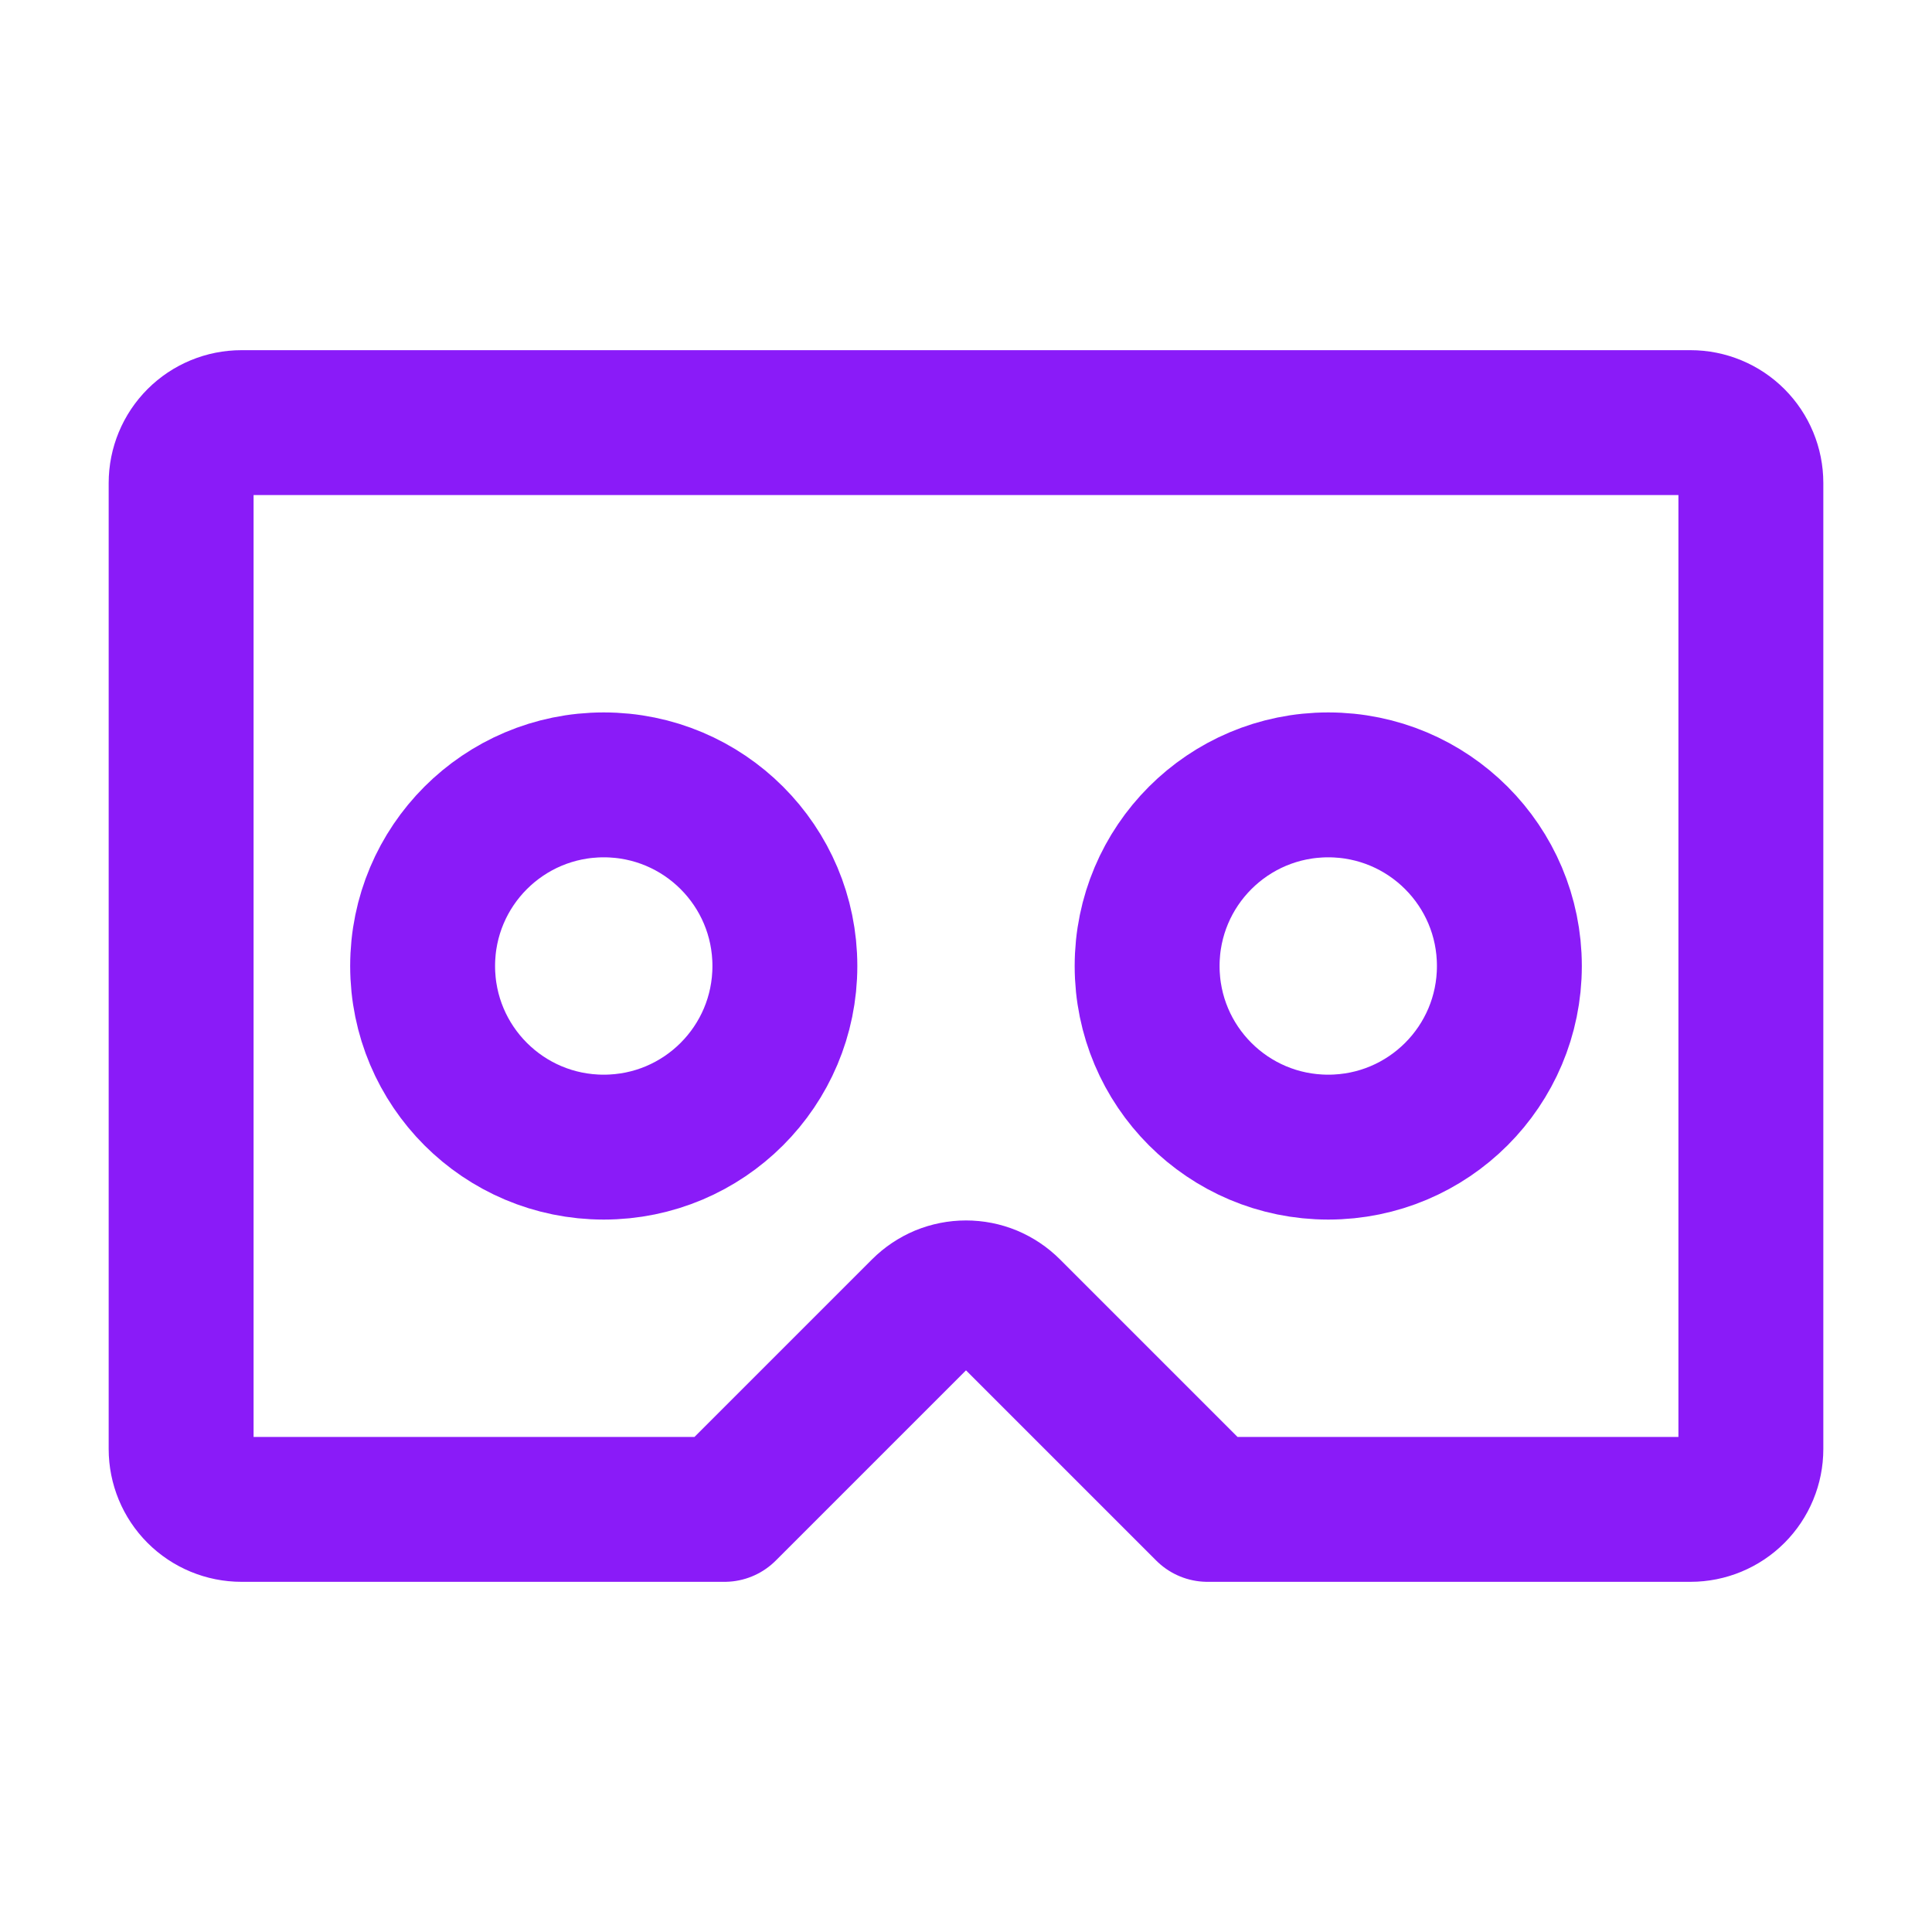 <svg width="20" height="20" viewBox="0 0 20 20" fill="none" xmlns="http://www.w3.org/2000/svg">
<g clip-path="url(#clip0_58_16115)">
<path d="M1.875 15V5C1.875 4.834 1.941 4.675 2.058 4.558C2.175 4.441 2.334 4.375 2.5 4.375H17.5C17.666 4.375 17.825 4.441 17.942 4.558C18.059 4.675 18.125 4.834 18.125 5V15C18.125 15.166 18.059 15.325 17.942 15.442C17.825 15.559 17.666 15.625 17.5 15.625H12.5L10.442 13.567C10.384 13.509 10.315 13.463 10.239 13.431C10.164 13.4 10.082 13.384 10 13.384C9.918 13.384 9.837 13.4 9.761 13.431C9.685 13.463 9.616 13.509 9.558 13.567L7.5 15.625H2.5C2.334 15.625 2.175 15.559 2.058 15.442C1.941 15.325 1.875 15.166 1.875 15Z" stroke="#8A1BF8" stroke-width="1.5" stroke-linecap="round" stroke-linejoin="round"/>
<path d="M6.25 11.875C7.286 11.875 8.125 11.036 8.125 10C8.125 8.964 7.286 8.125 6.25 8.125C5.214 8.125 4.375 8.964 4.375 10C4.375 11.036 5.214 11.875 6.25 11.875Z" stroke="#8A1BF8" stroke-width="1.5" stroke-linecap="round" stroke-linejoin="round"/>
<path d="M13.75 11.875C14.786 11.875 15.625 11.036 15.625 10C15.625 8.964 14.786 8.125 13.75 8.125C12.714 8.125 11.875 8.964 11.875 10C11.875 11.036 12.714 11.875 13.75 11.875Z" stroke="#8A1BF8" stroke-width="1.5" stroke-linecap="round" stroke-linejoin="round"/>
</g>
<defs>
<clipPath id="clip0_58_16115">
<rect width="20" height="20" fill="white"/>
</clipPath>
</defs>
</svg>
